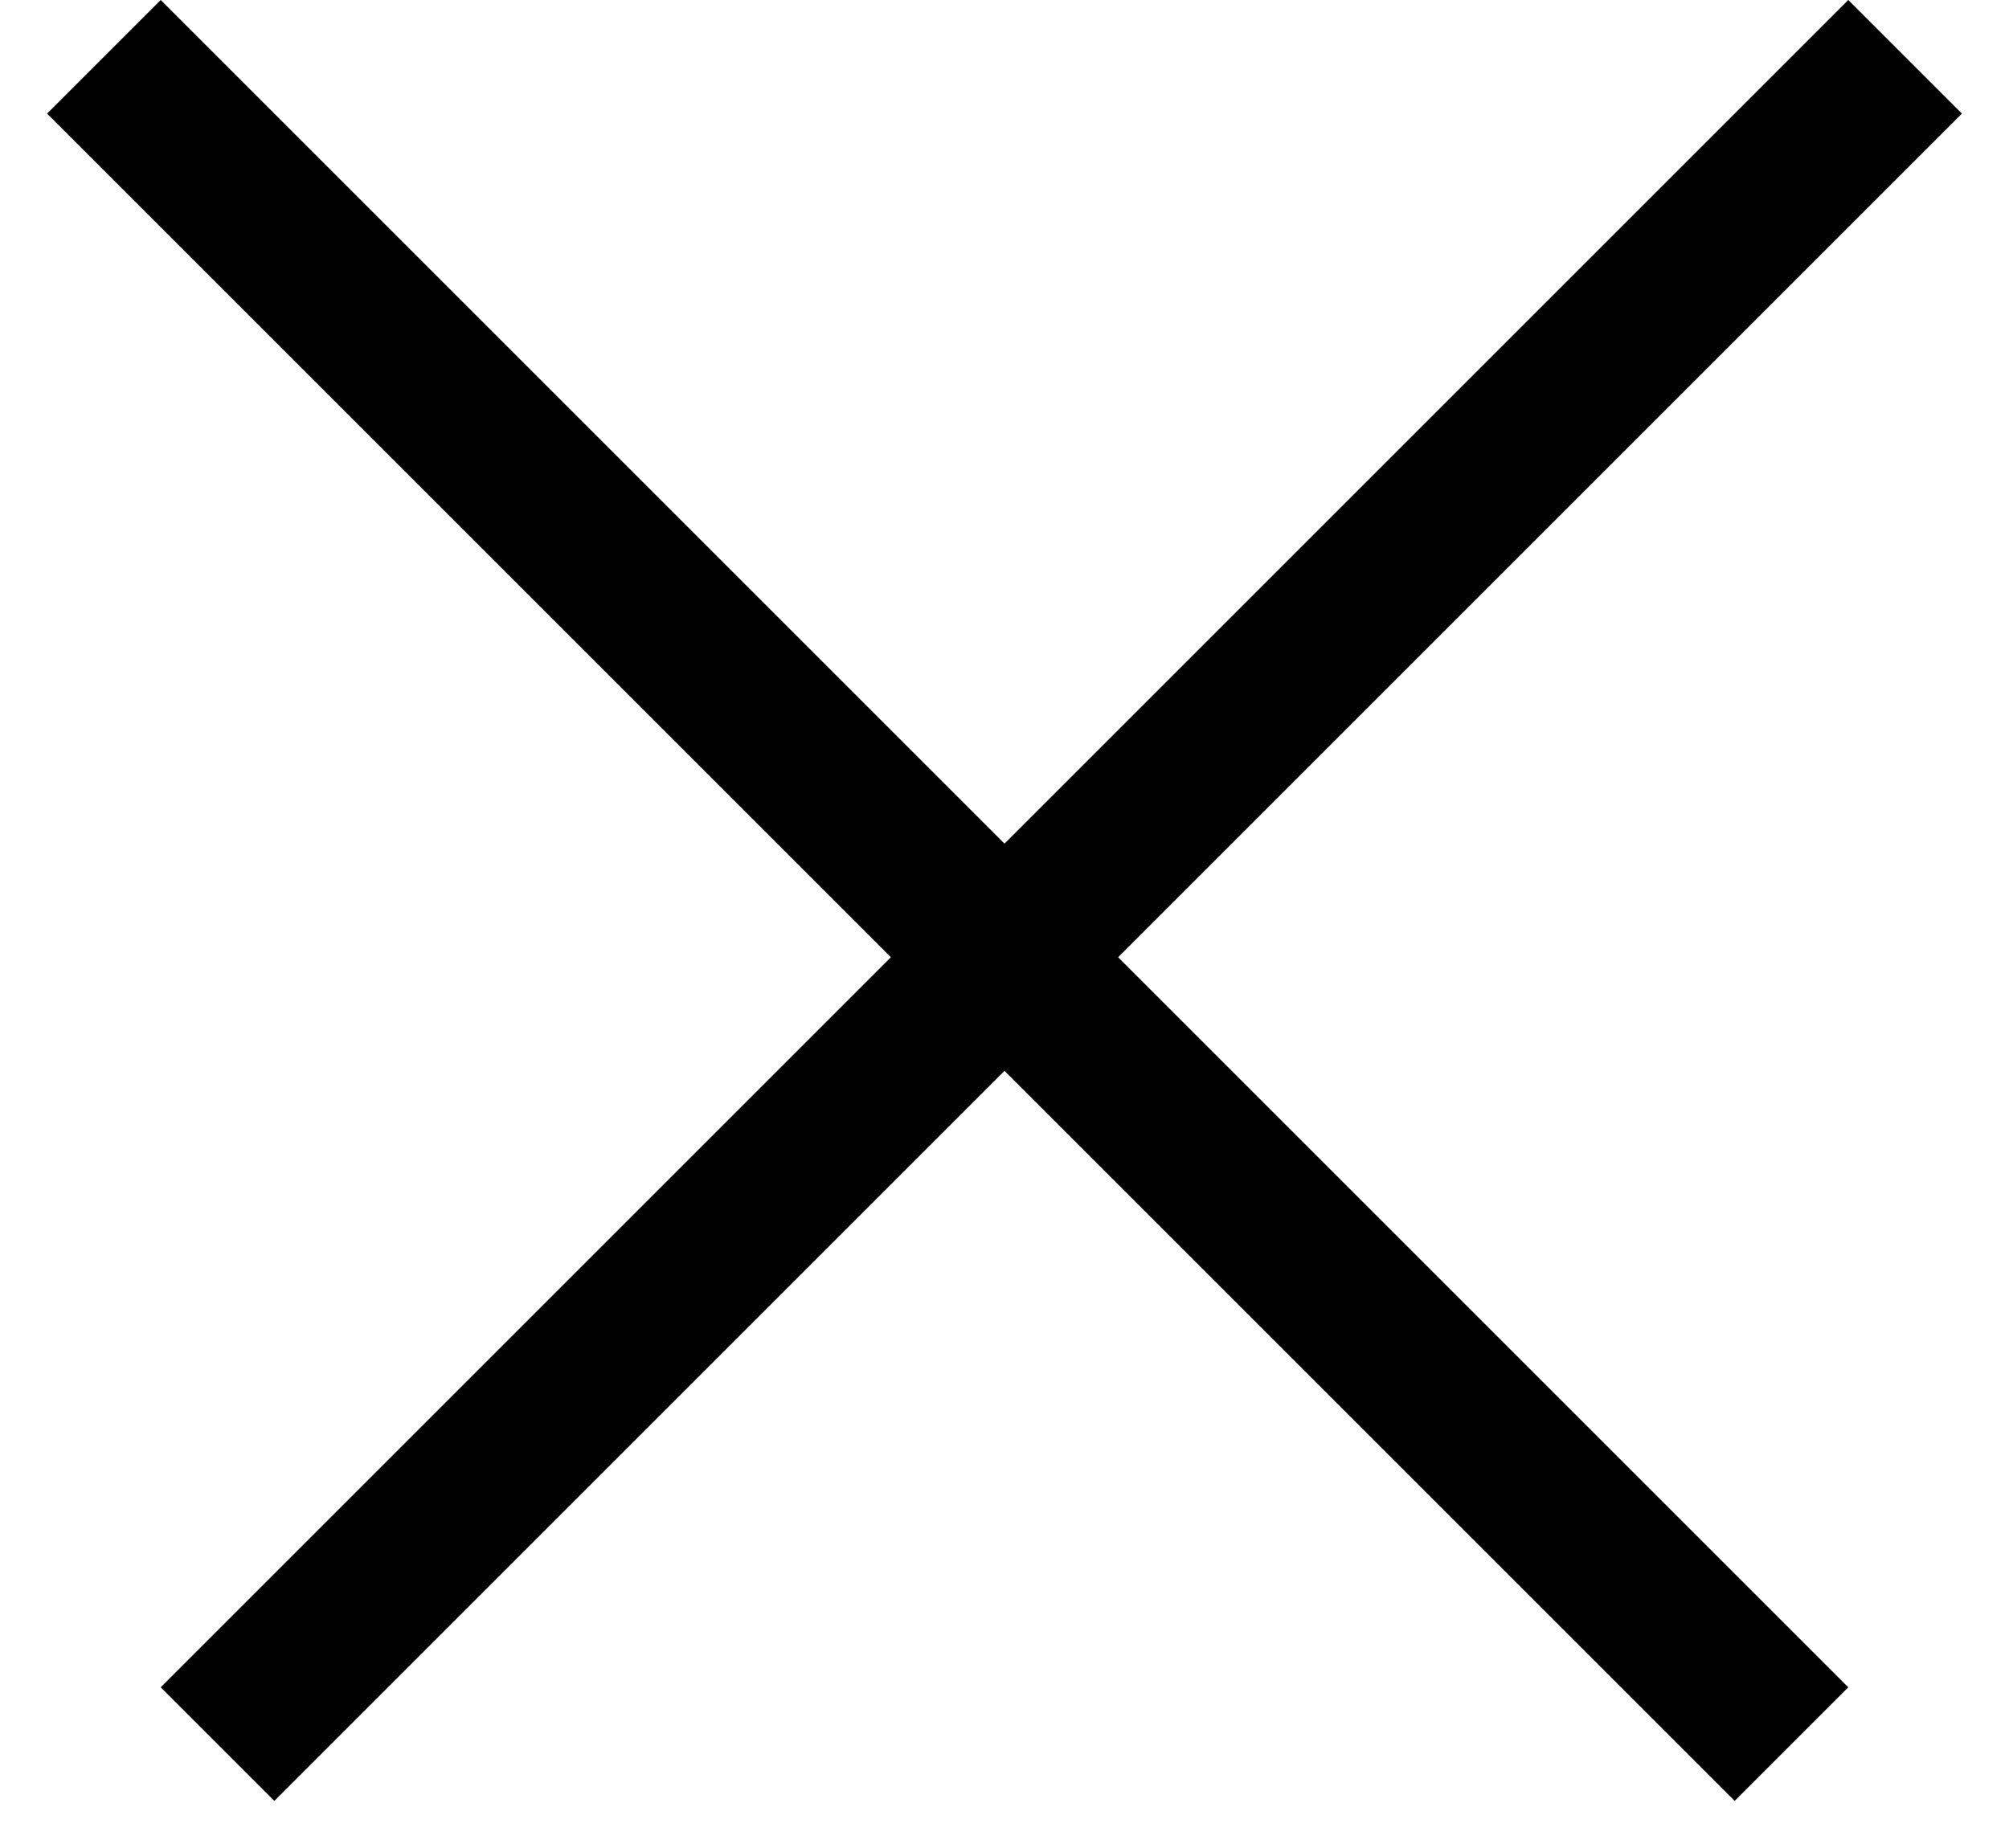 <svg width="25" height="23" viewBox="0 0 25 23" fill="none" xmlns="http://www.w3.org/2000/svg">
<line x1="23.707" y1="0.707" x2="2.707" y2="21.707" stroke="black" stroke-width="2"/>
<line x1="22.293" y1="21.707" x2="1.293" y2="0.707" stroke="black" stroke-width="2"/>
</svg>
